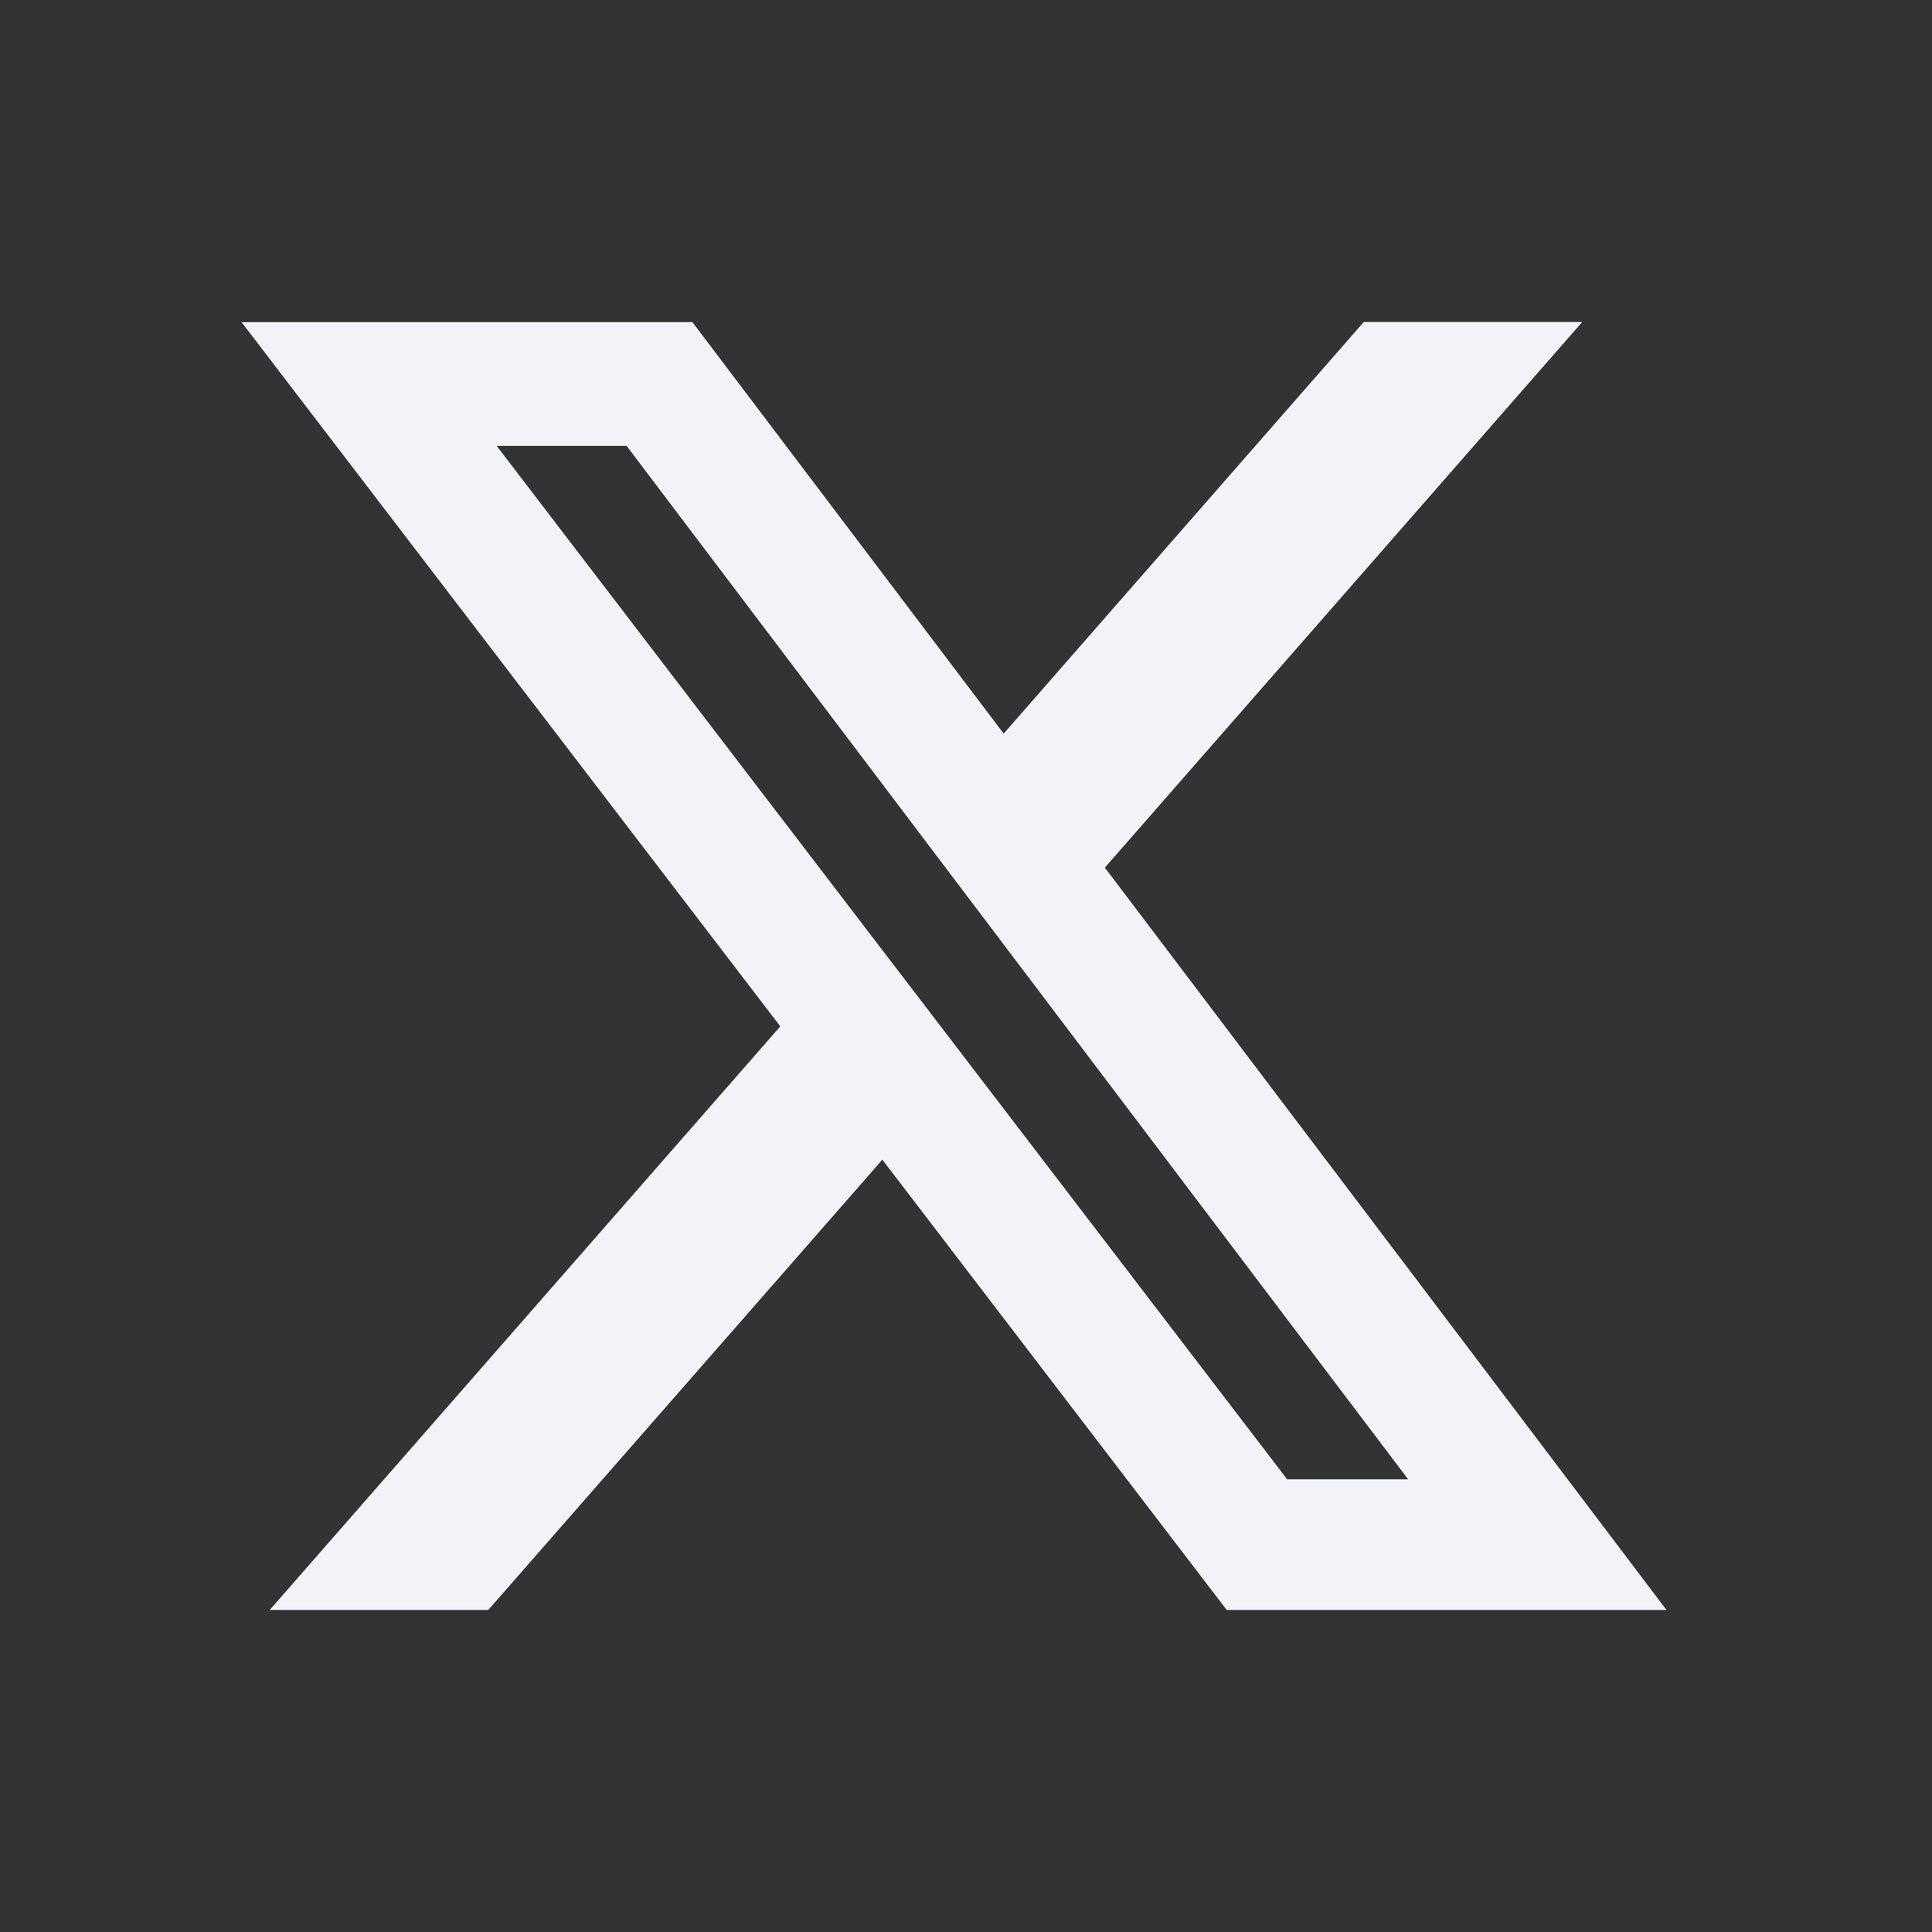 <svg width="24" height="24" viewBox="0 0 24 24" fill="none" xmlns="http://www.w3.org/2000/svg">
<rect x="0" y="0" width="24" height="24" fill="#333333" stroke="none"/>
<g id="Frame 1261152933">
<g id="Group">
<path id="Vector" d="M16.941 4H19.655L13.725 10.778L20.702 20H15.239L10.961 14.406L6.065 20H3.35L9.693 12.75L3 4.001H8.601L12.468 9.113L16.941 4ZM15.989 18.376H17.492L7.784 5.539H6.17L15.989 18.376Z" fill="#F1F3F8"/>
</g>
</g>
</svg>
